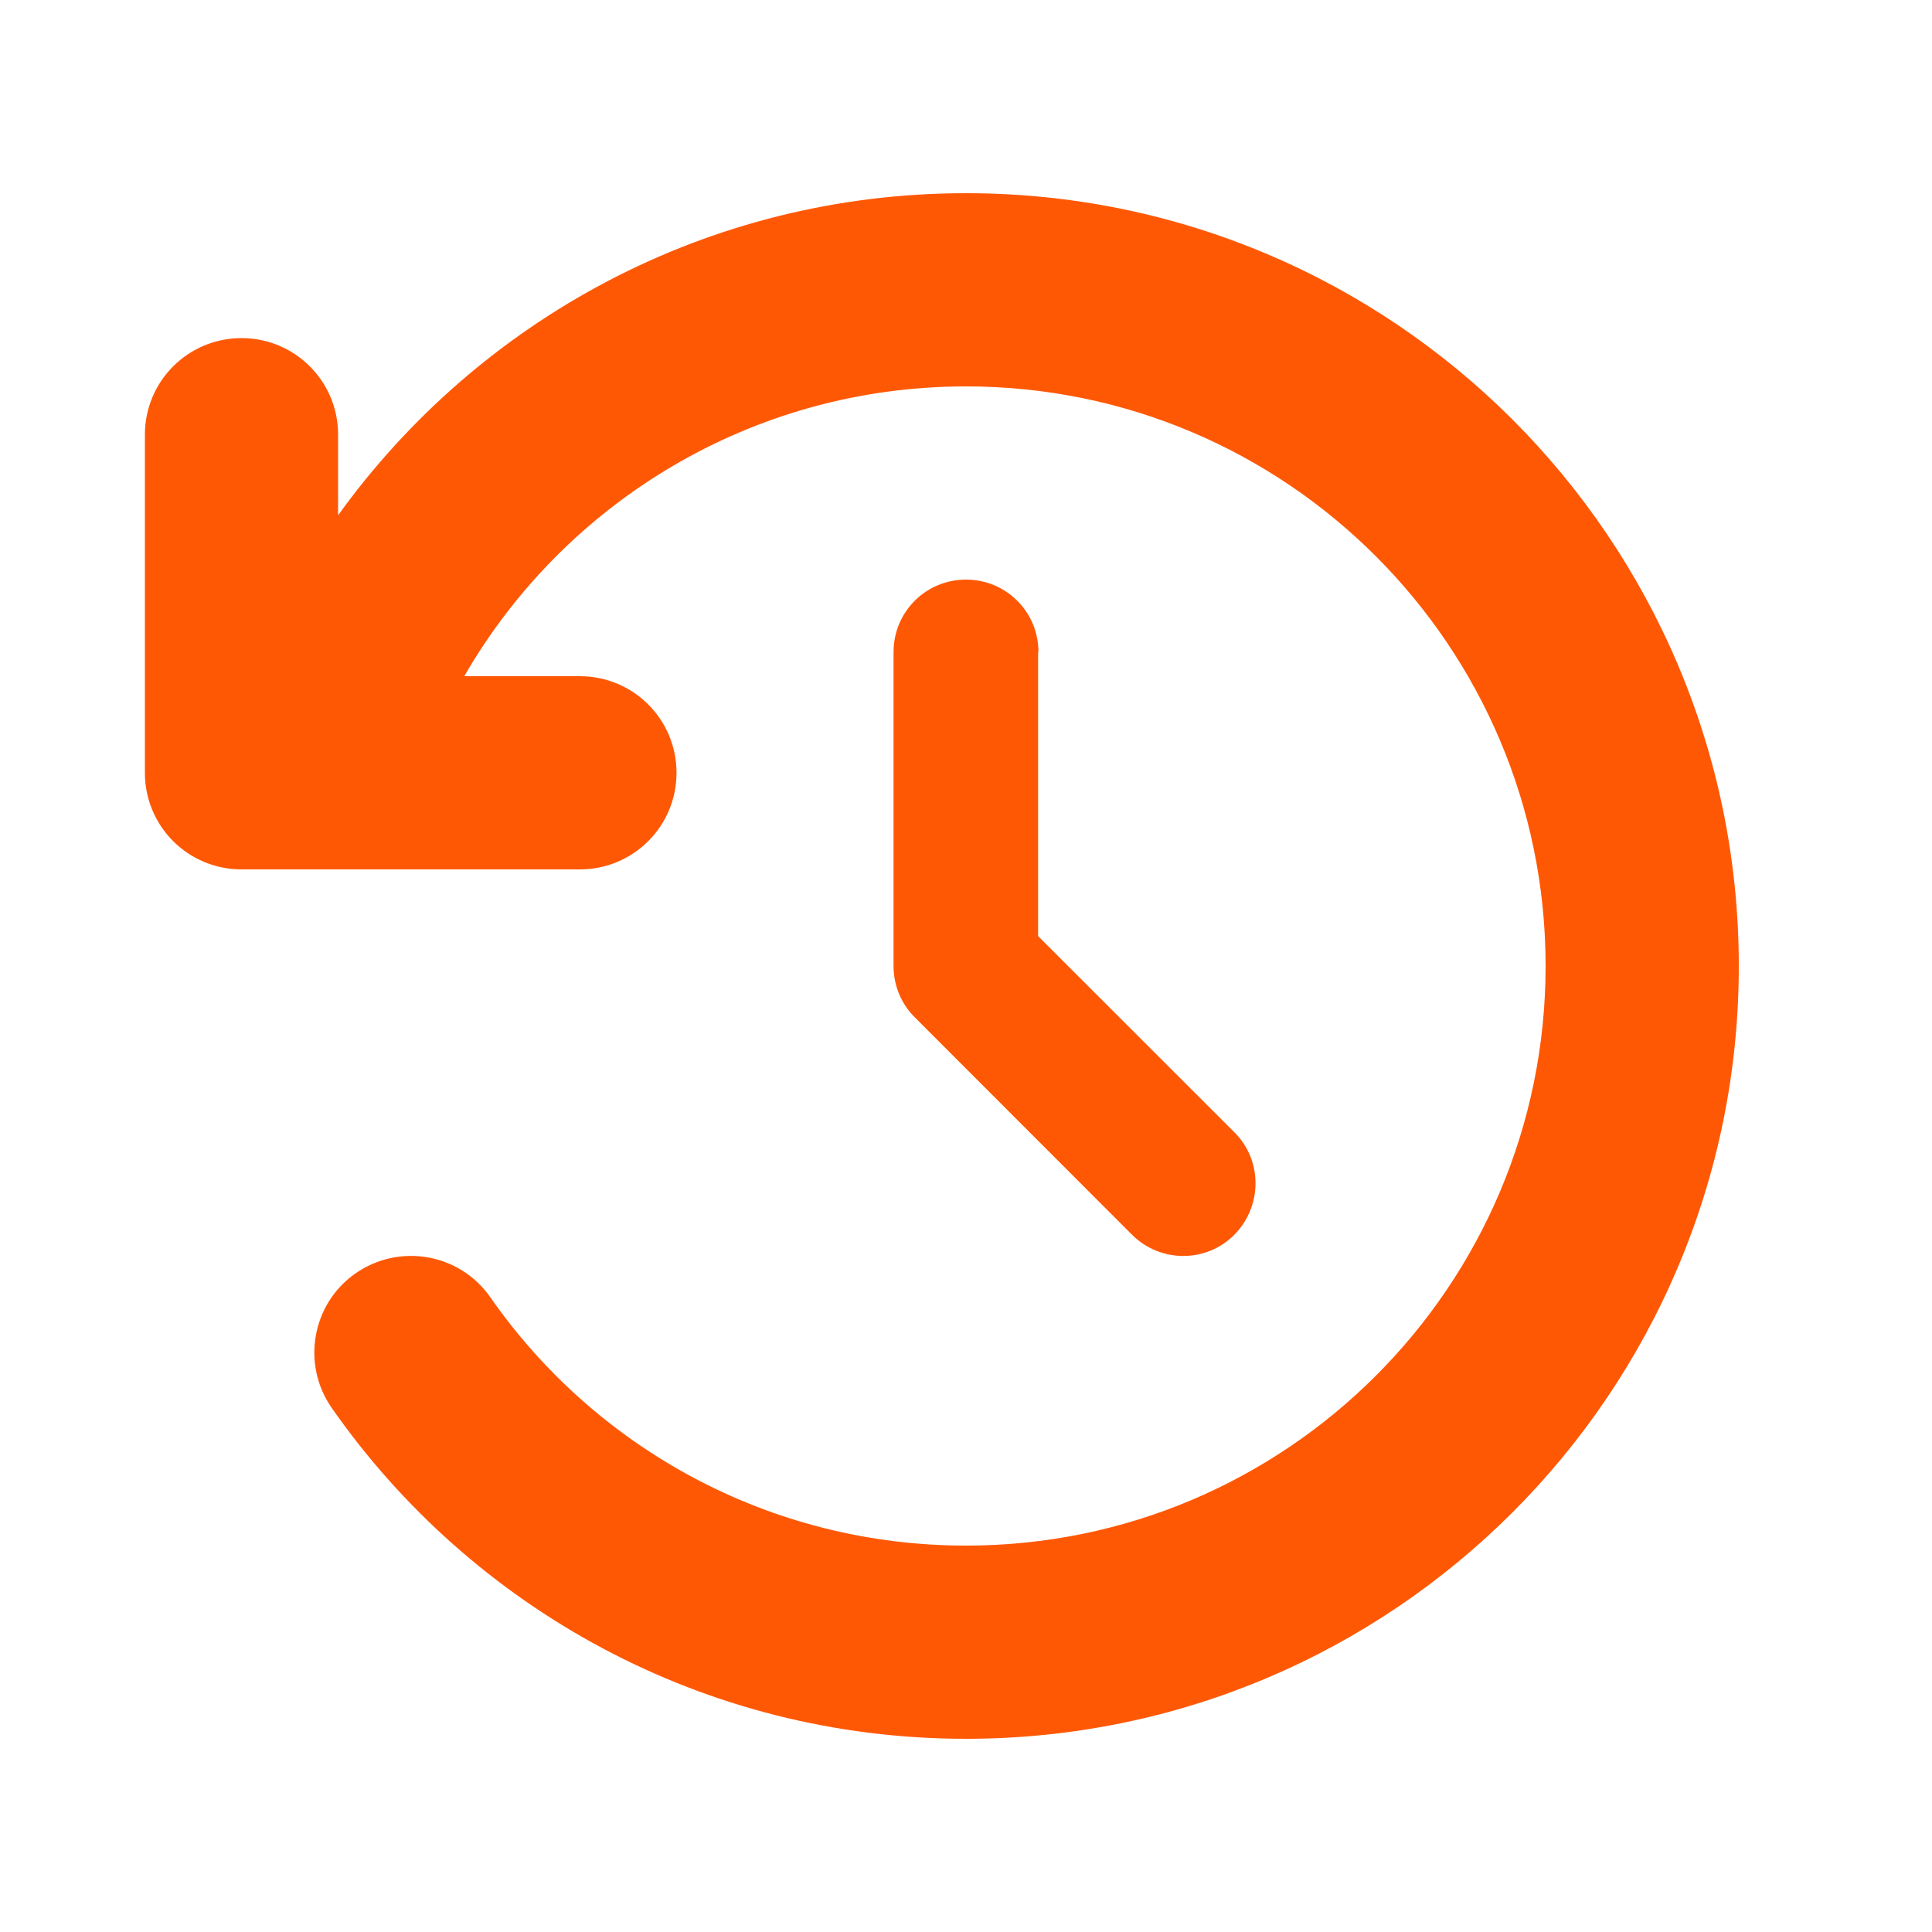 <?xml version="1.0" encoding="UTF-8"?> <svg xmlns="http://www.w3.org/2000/svg" width="24" height="24" viewBox="0 0 24 24" fill="none"><path d="M12 4.8C15.975 4.8 19.2 8.025 19.2 12C19.2 15.975 15.975 19.2 12 19.2C9.555 19.2 7.391 17.981 6.09 16.114C5.711 15.57 4.961 15.439 4.417 15.818C3.874 16.196 3.742 16.946 4.121 17.49C5.854 19.973 8.737 21.6 12 21.6C17.302 21.6 21.6 17.302 21.6 12C21.6 6.697 17.302 2.4 12 2.4C8.786 2.4 5.944 3.979 4.2 6.401V5.4C4.2 4.736 3.664 4.2 3 4.2C2.336 4.2 1.8 4.736 1.8 5.4V9.6C1.8 10.264 2.336 10.8 3 10.8H3.922C3.941 10.8 3.96 10.8 3.979 10.8H7.204C7.867 10.8 8.404 10.264 8.404 9.6C8.404 8.936 7.867 8.4 7.204 8.4H5.767C7.009 6.247 9.337 4.8 12 4.8ZM12.9 8.1C12.9 7.601 12.499 7.2 12 7.2C11.501 7.2 11.1 7.601 11.1 8.1V12C11.1 12.24 11.194 12.469 11.363 12.637L14.062 15.338C14.415 15.69 14.985 15.69 15.334 15.338C15.682 14.985 15.686 14.415 15.334 14.066L12.896 11.629V8.1H12.9Z" fill="#FF5805"></path></svg> 